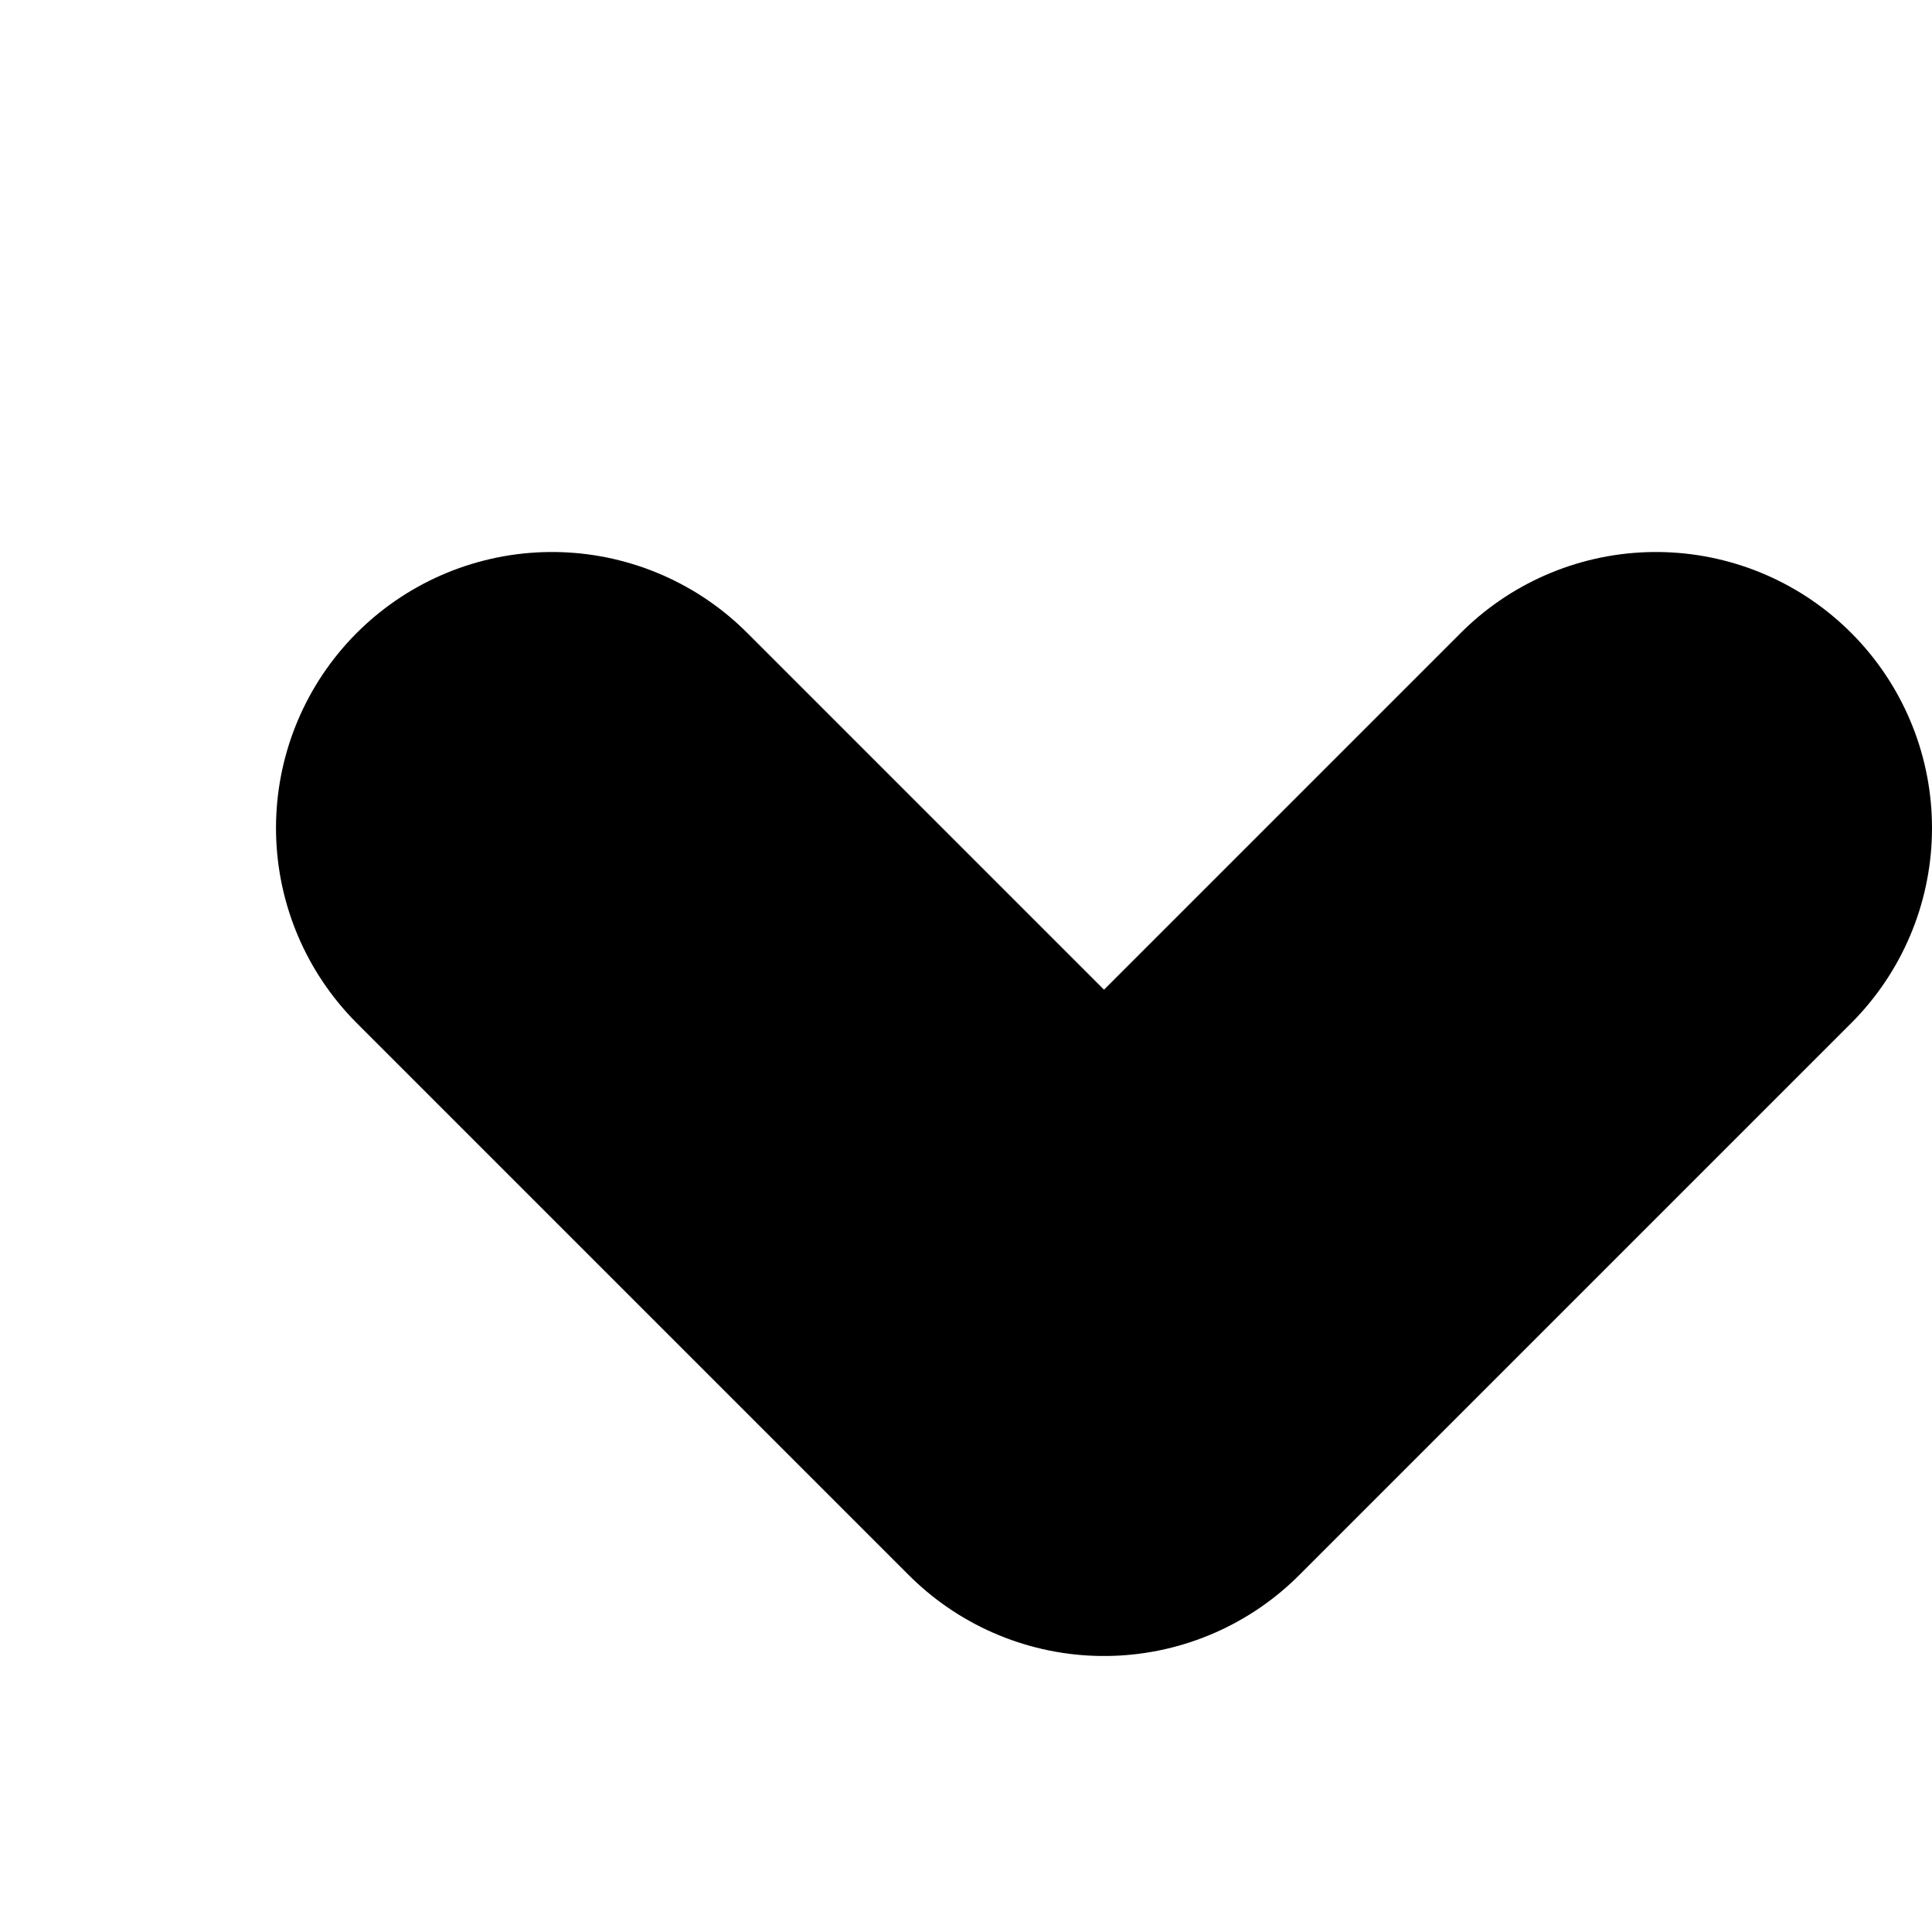 <svg width="7" height="7" viewBox="0 0 7 7" fill="none" xmlns="http://www.w3.org/2000/svg">
<path d="M2 3L4 5L6 3" stroke="black" stroke-width="2" stroke-linecap="round" stroke-linejoin="round"/>
</svg>
